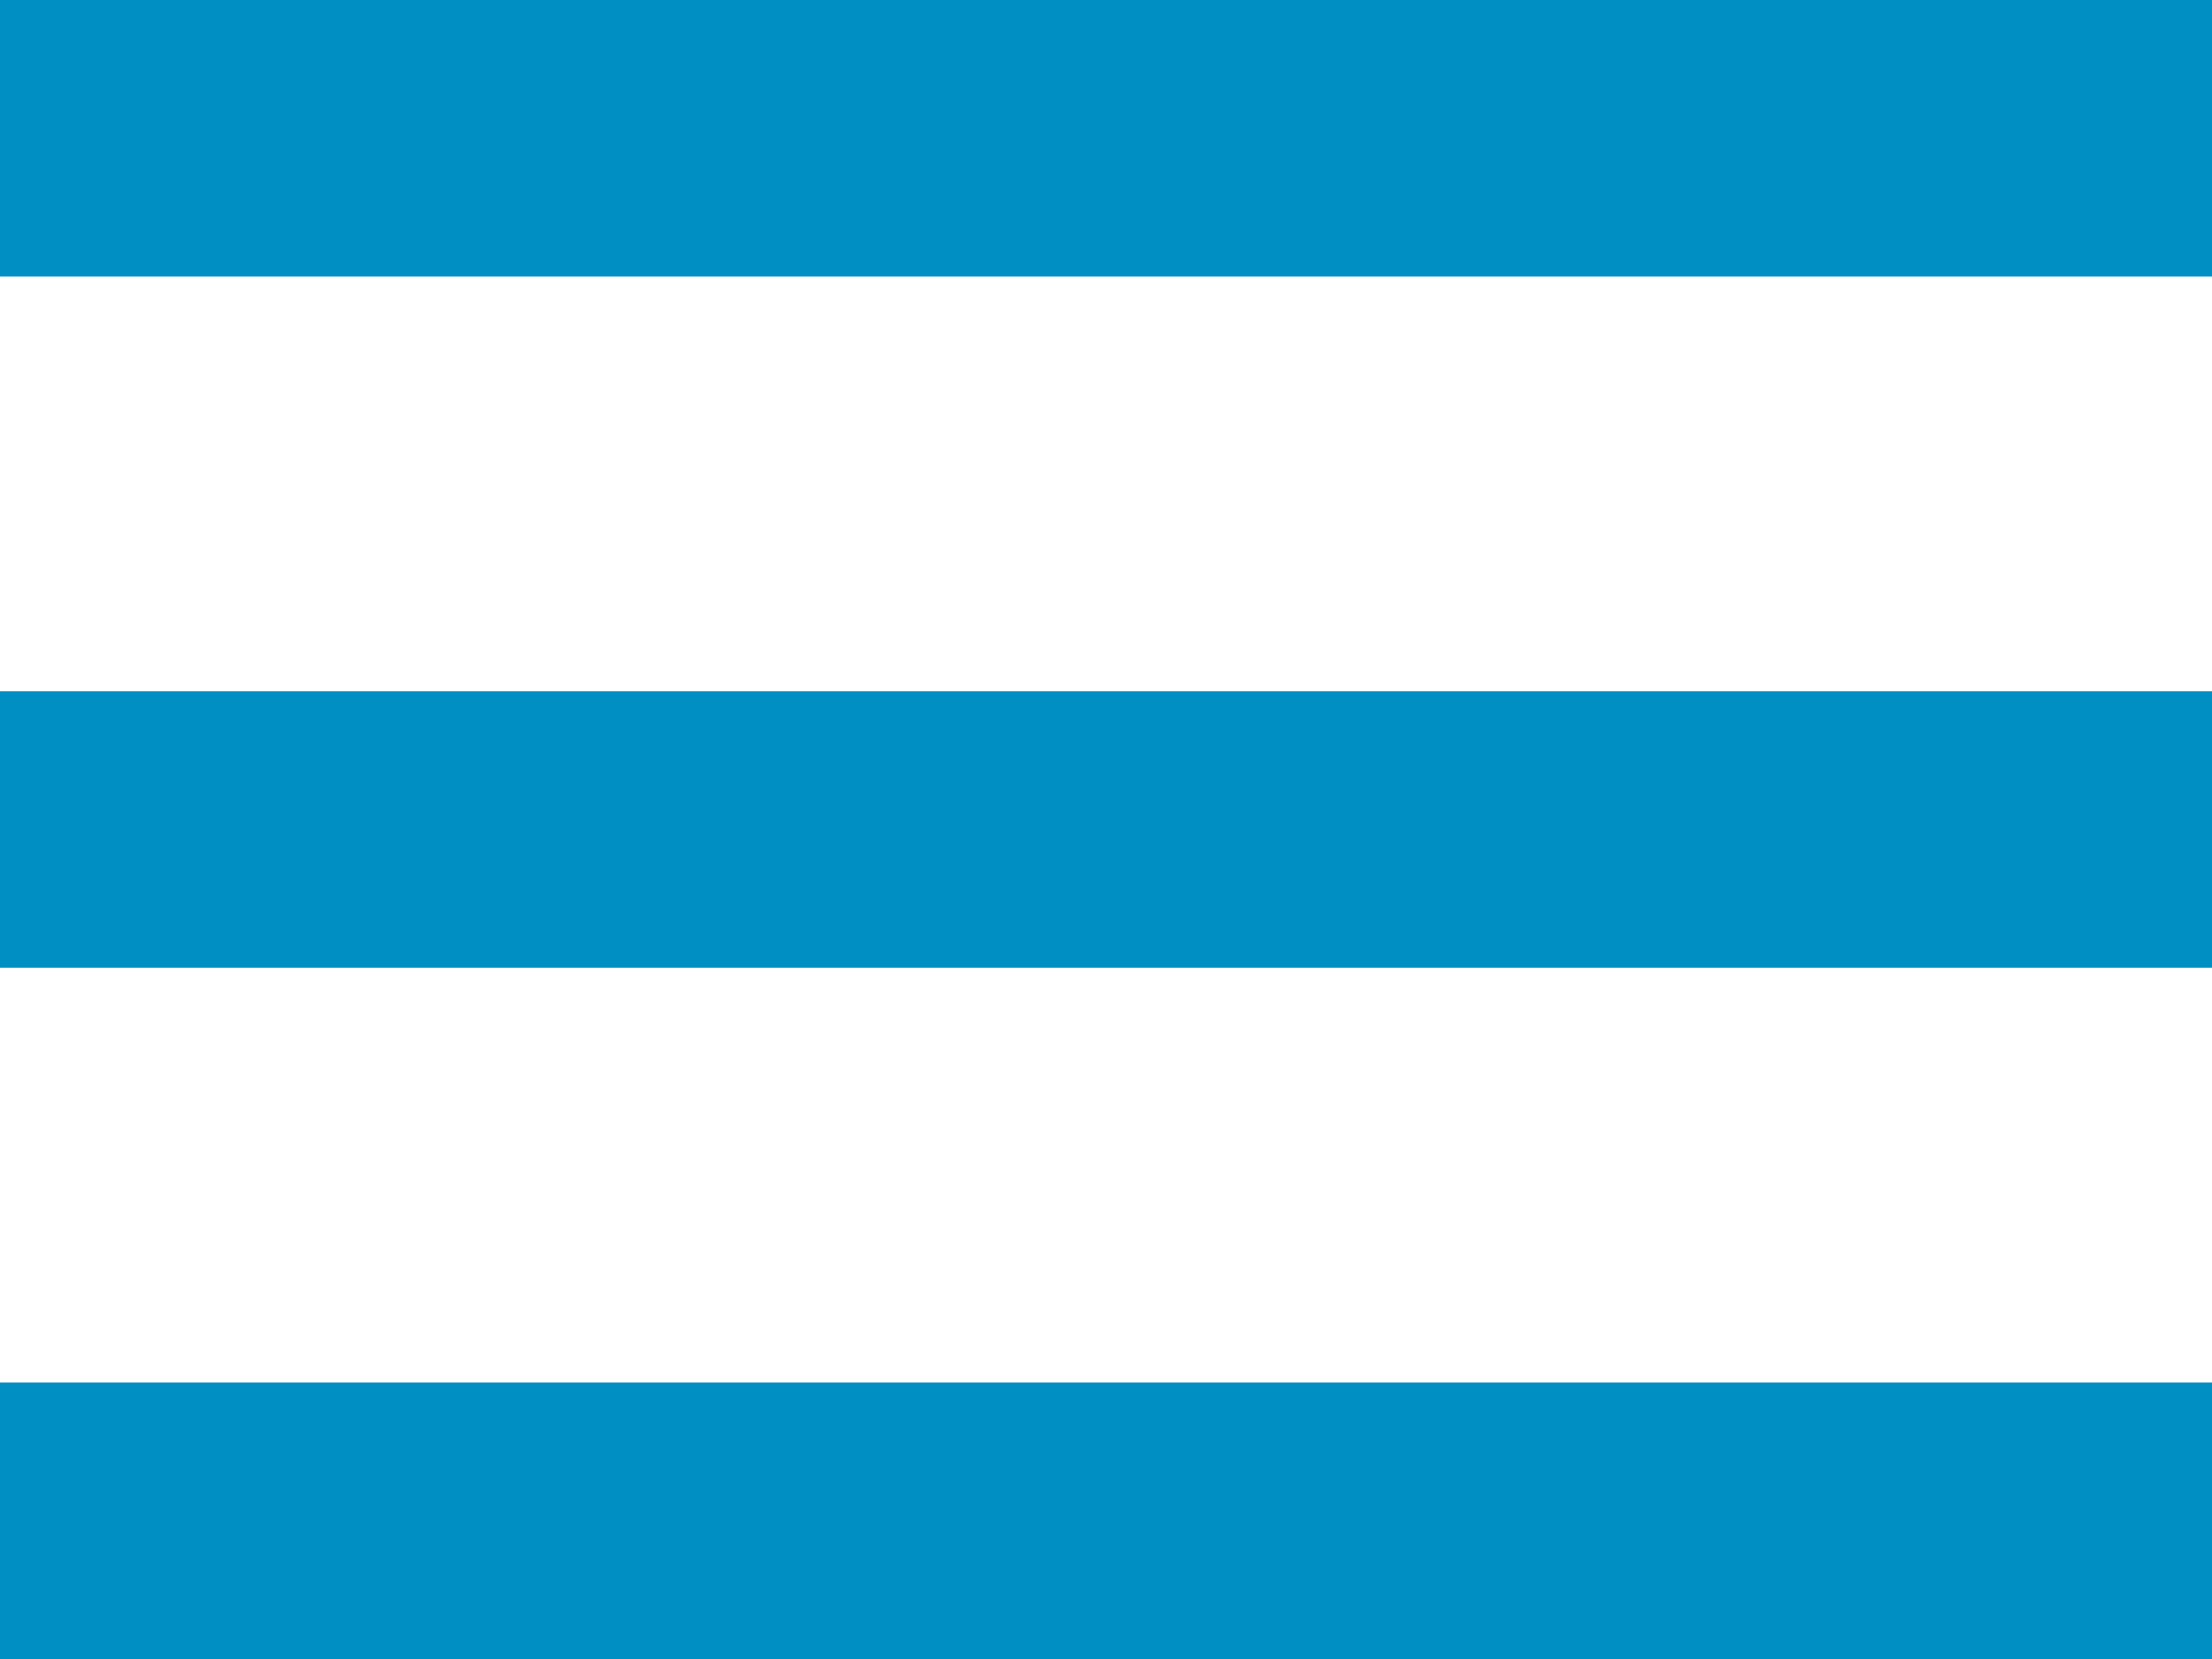 <svg xmlns="http://www.w3.org/2000/svg" width="16" height="12" viewBox="0 0 16 12">
  <g id="menu" transform="translate(-329 -13)">
    <rect id="Rectangle_13" data-name="Rectangle 13" width="16" height="2" transform="translate(329 13)" fill="#008fc3"/>
    <rect id="Rectangle_14" data-name="Rectangle 14" width="16" height="2" transform="translate(329 18)" fill="#008fc3"/>
    <rect id="Rectangle_15" data-name="Rectangle 15" width="16" height="2" transform="translate(329 23)" fill="#008fc3"/>
  </g>
</svg>
